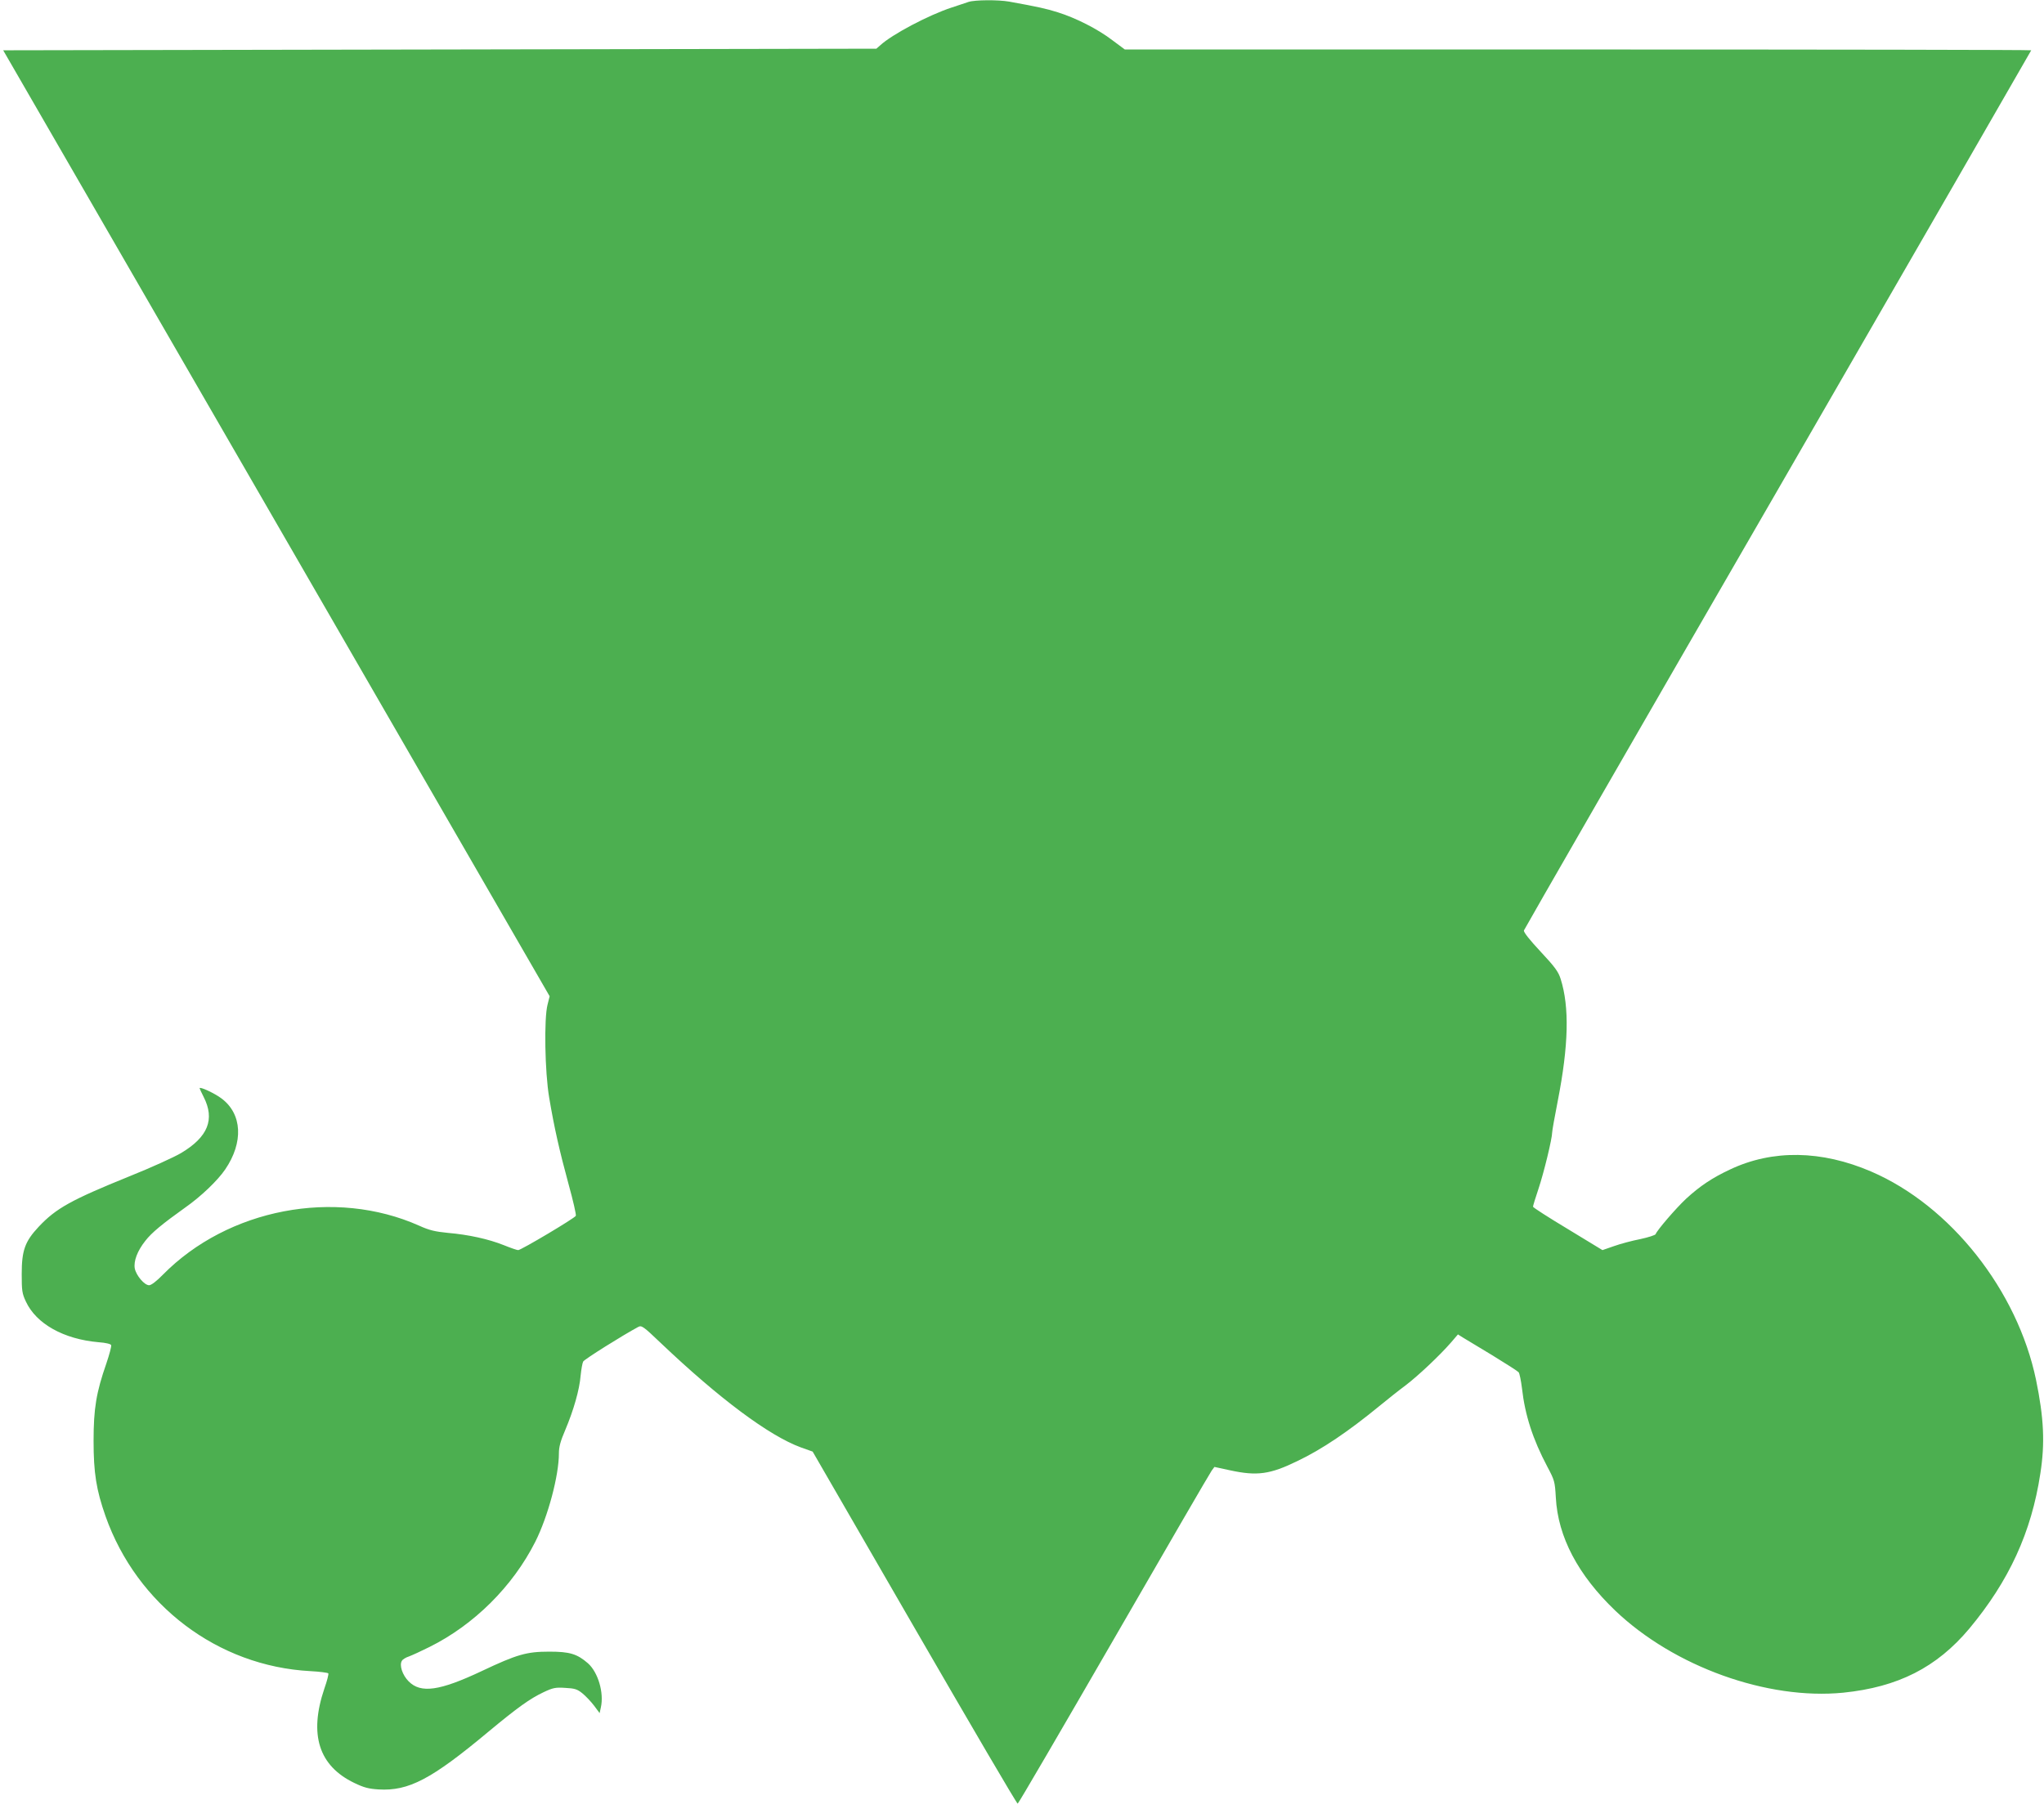 <?xml version="1.0" standalone="no"?>
<!DOCTYPE svg PUBLIC "-//W3C//DTD SVG 20010904//EN"
 "http://www.w3.org/TR/2001/REC-SVG-20010904/DTD/svg10.dtd">
<svg version="1.0" xmlns="http://www.w3.org/2000/svg"
 width="1280pt" height="1133pt" viewBox="0 0 1280 1133"
 preserveAspectRatio="xMidYMid meet">
<g transform="translate(0,1133) scale(0.1,-0.1)"
fill="#4caf50" stroke="none">
<path d="M6065 11318 c-16 -6 -64 -21 -105 -35 -144 -47 -375 -169 -448 -237
l-24 -21 -2734 -5 -2734 -5 1711 -2962 1711 -2963 -13 -52 c-23 -87 -17 -424
10 -582 31 -186 65 -336 122 -545 28 -101 48 -189 45 -196 -5 -14 -343 -215
-361 -215 -8 0 -48 14 -90 31 -95 38 -221 66 -351 77 -80 8 -115 16 -179 45
-527 235 -1197 107 -1605 -307 -40 -41 -73 -66 -86 -66 -30 0 -81 61 -90 105
-8 46 16 110 66 173 39 51 109 108 249 208 100 70 204 170 251 239 116 170
107 348 -23 445 -42 32 -137 76 -137 64 0 -2 11 -27 25 -54 72 -141 28 -251
-141 -352 -44 -26 -189 -92 -324 -146 -365 -148 -459 -200 -568 -316 -86 -92
-106 -148 -106 -296 0 -103 2 -121 26 -172 65 -140 237 -236 456 -255 44 -3
76 -11 78 -18 3 -7 -11 -59 -30 -115 -63 -181 -80 -281 -80 -485 0 -201 17
-307 75 -472 197 -556 702 -939 1282 -970 59 -3 110 -10 113 -14 3 -5 -8 -48
-25 -96 -97 -287 -35 -483 187 -590 62 -30 91 -37 153 -41 188 -11 330 63 687
361 183 152 261 208 346 248 59 28 75 31 136 27 59 -3 75 -8 107 -34 21 -17
54 -52 73 -77 l35 -47 8 37 c20 91 -18 219 -81 275 -68 59 -114 73 -242 73
-143 0 -202 -17 -424 -122 -263 -124 -381 -141 -457 -64 -39 39 -60 102 -42
129 5 9 25 21 44 27 19 7 76 33 128 59 280 139 522 380 663 659 80 159 148
415 148 554 0 41 10 77 40 147 52 123 89 252 96 340 4 39 11 79 16 88 7 14
248 165 345 217 21 11 32 3 140 -100 366 -348 679 -582 879 -655 l73 -26 638
-1104 c351 -607 641 -1103 646 -1101 5 1 276 466 603 1032 327 567 602 1041
612 1054 l17 23 97 -21 c170 -37 251 -26 423 58 155 74 319 185 520 350 44 36
114 92 156 123 79 60 215 188 287 271 l42 49 30 -19 c16 -10 99 -60 184 -111
85 -52 160 -100 166 -107 6 -7 15 -53 21 -101 19 -168 68 -319 158 -489 46
-87 48 -93 54 -195 13 -246 139 -485 372 -708 368 -351 952 -561 1428 -514
343 35 585 158 789 401 249 299 389 603 445 971 30 191 22 350 -27 588 -117
560 -535 1090 -1032 1304 -311 134 -618 139 -884 13 -111 -52 -188 -103 -276
-184 -63 -59 -181 -196 -190 -221 -2 -6 -45 -20 -96 -31 -52 -10 -126 -30
-165 -44 l-72 -25 -217 132 c-120 72 -218 135 -218 140 0 5 15 55 34 111 34
101 86 316 86 354 0 11 16 100 35 197 68 348 74 588 18 765 -14 44 -35 74
-125 170 -70 75 -107 122 -105 133 3 9 718 1252 1591 2762 872 1511 1586 2749
1586 2751 0 3 -1277 5 -2838 5 l-2838 0 -78 58 c-91 70 -230 140 -342 175 -73
23 -123 34 -305 67 -69 12 -214 11 -254 -2z"/>
</g>
</svg>
